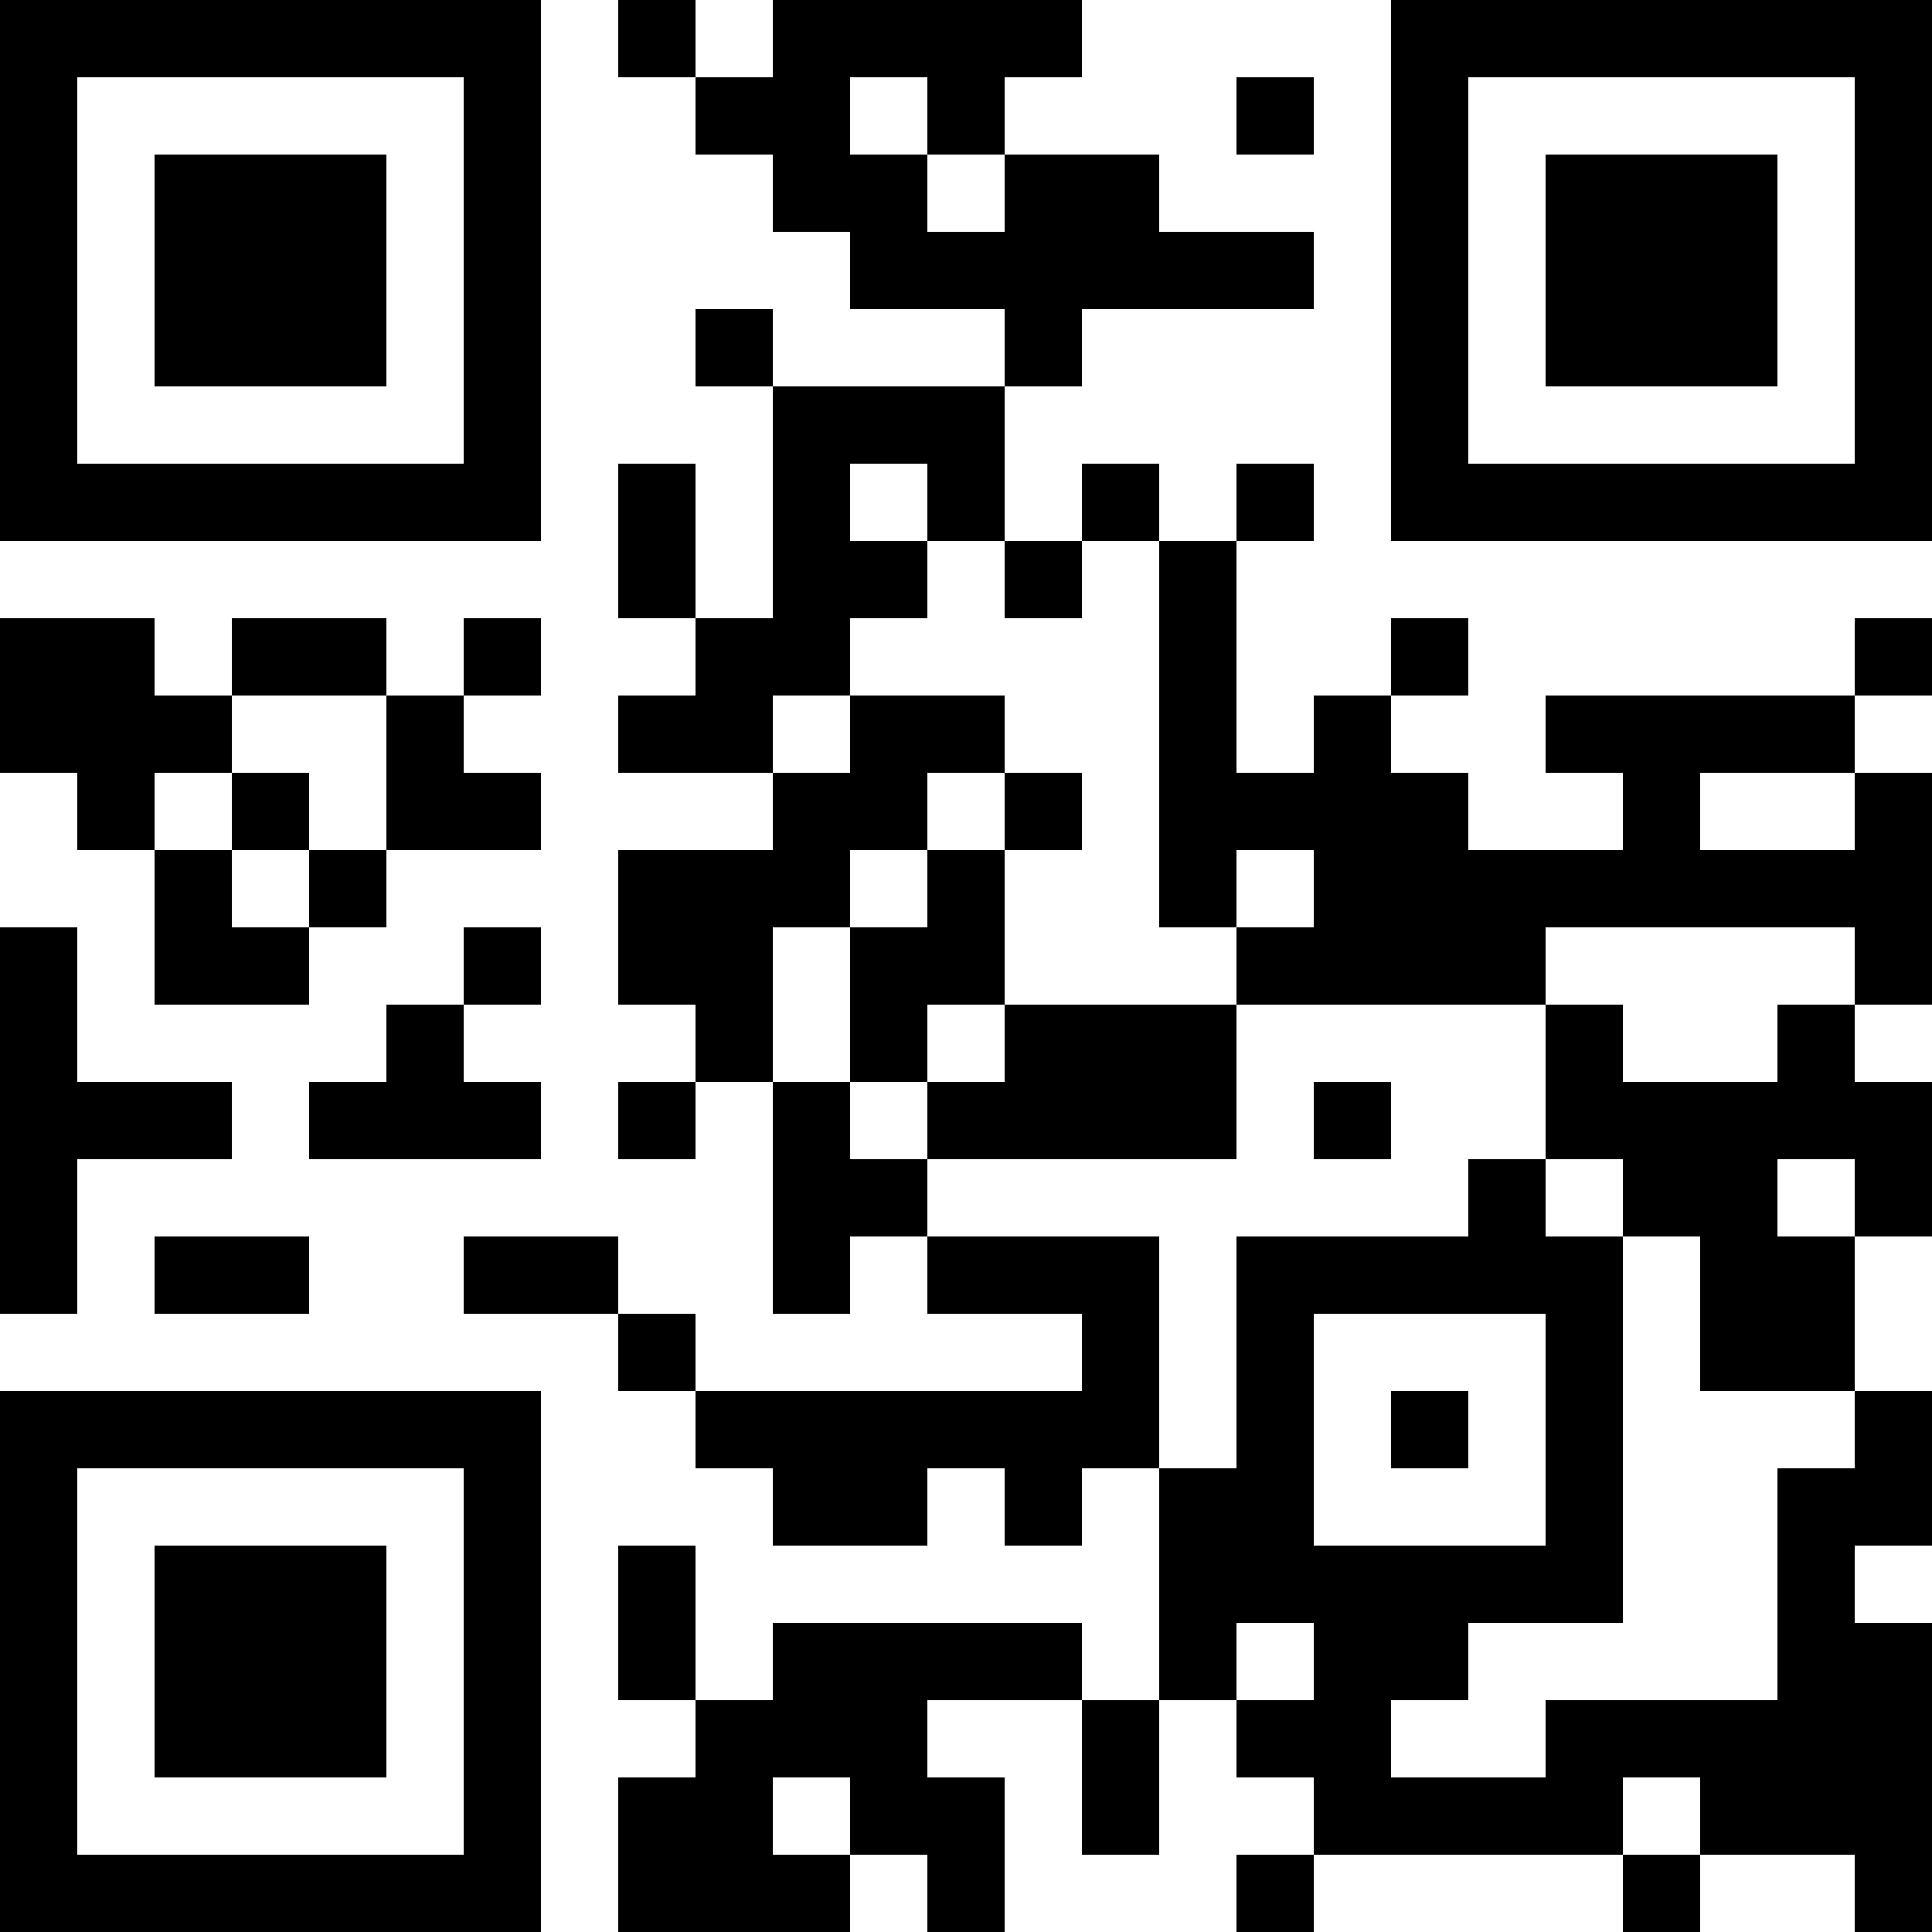 <?xml version="1.0" encoding="UTF-8"?>
<svg xmlns="http://www.w3.org/2000/svg" version="1.1" width="1000" height="1000" viewBox="0 0 1000 1000"><rect x="0" y="0" width="1000" height="1000" fill="#ffffff"/><g transform="scale(40)"><g transform="translate(0,0)"><path fill-rule="evenodd" d="M8 0L8 1L9 1L9 2L10 2L10 3L11 3L11 4L13 4L13 5L10 5L10 4L9 4L9 5L10 5L10 8L9 8L9 6L8 6L8 8L9 8L9 9L8 9L8 10L10 10L10 11L8 11L8 13L9 13L9 14L8 14L8 15L9 15L9 14L10 14L10 17L11 17L11 16L12 16L12 17L14 17L14 18L9 18L9 17L8 17L8 16L6 16L6 17L8 17L8 18L9 18L9 19L10 19L10 20L12 20L12 19L13 19L13 20L14 20L14 19L15 19L15 22L14 22L14 21L10 21L10 22L9 22L9 20L8 20L8 22L9 22L9 23L8 23L8 25L11 25L11 24L12 24L12 25L13 25L13 23L12 23L12 22L14 22L14 24L15 24L15 22L16 22L16 23L17 23L17 24L16 24L16 25L17 25L17 24L21 24L21 25L22 25L22 24L24 24L24 25L25 25L25 21L24 21L24 20L25 20L25 18L24 18L24 16L25 16L25 14L24 14L24 13L25 13L25 10L24 10L24 9L25 9L25 8L24 8L24 9L20 9L20 10L21 10L21 11L19 11L19 10L18 10L18 9L19 9L19 8L18 8L18 9L17 9L17 10L16 10L16 7L17 7L17 6L16 6L16 7L15 7L15 6L14 6L14 7L13 7L13 5L14 5L14 4L17 4L17 3L15 3L15 2L13 2L13 1L14 1L14 0L10 0L10 1L9 1L9 0ZM11 1L11 2L12 2L12 3L13 3L13 2L12 2L12 1ZM16 1L16 2L17 2L17 1ZM11 6L11 7L12 7L12 8L11 8L11 9L10 9L10 10L11 10L11 9L13 9L13 10L12 10L12 11L11 11L11 12L10 12L10 14L11 14L11 15L12 15L12 16L15 16L15 19L16 19L16 16L19 16L19 15L20 15L20 16L21 16L21 21L19 21L19 22L18 22L18 23L20 23L20 22L23 22L23 19L24 19L24 18L22 18L22 16L21 16L21 15L20 15L20 13L21 13L21 14L23 14L23 13L24 13L24 12L20 12L20 13L16 13L16 12L17 12L17 11L16 11L16 12L15 12L15 7L14 7L14 8L13 8L13 7L12 7L12 6ZM0 8L0 10L1 10L1 11L2 11L2 13L4 13L4 12L5 12L5 11L7 11L7 10L6 10L6 9L7 9L7 8L6 8L6 9L5 9L5 8L3 8L3 9L2 9L2 8ZM3 9L3 10L2 10L2 11L3 11L3 12L4 12L4 11L5 11L5 9ZM3 10L3 11L4 11L4 10ZM13 10L13 11L12 11L12 12L11 12L11 14L12 14L12 15L16 15L16 13L13 13L13 11L14 11L14 10ZM22 10L22 11L24 11L24 10ZM0 12L0 17L1 17L1 15L3 15L3 14L1 14L1 12ZM6 12L6 13L5 13L5 14L4 14L4 15L7 15L7 14L6 14L6 13L7 13L7 12ZM12 13L12 14L13 14L13 13ZM17 14L17 15L18 15L18 14ZM23 15L23 16L24 16L24 15ZM2 16L2 17L4 17L4 16ZM17 17L17 20L20 20L20 17ZM18 18L18 19L19 19L19 18ZM16 21L16 22L17 22L17 21ZM10 23L10 24L11 24L11 23ZM21 23L21 24L22 24L22 23ZM0 0L0 7L7 7L7 0ZM1 1L1 6L6 6L6 1ZM2 2L2 5L5 5L5 2ZM18 0L18 7L25 7L25 0ZM19 1L19 6L24 6L24 1ZM20 2L20 5L23 5L23 2ZM0 18L0 25L7 25L7 18ZM1 19L1 24L6 24L6 19ZM2 20L2 23L5 23L5 20Z" fill="#000000"/></g></g></svg>
